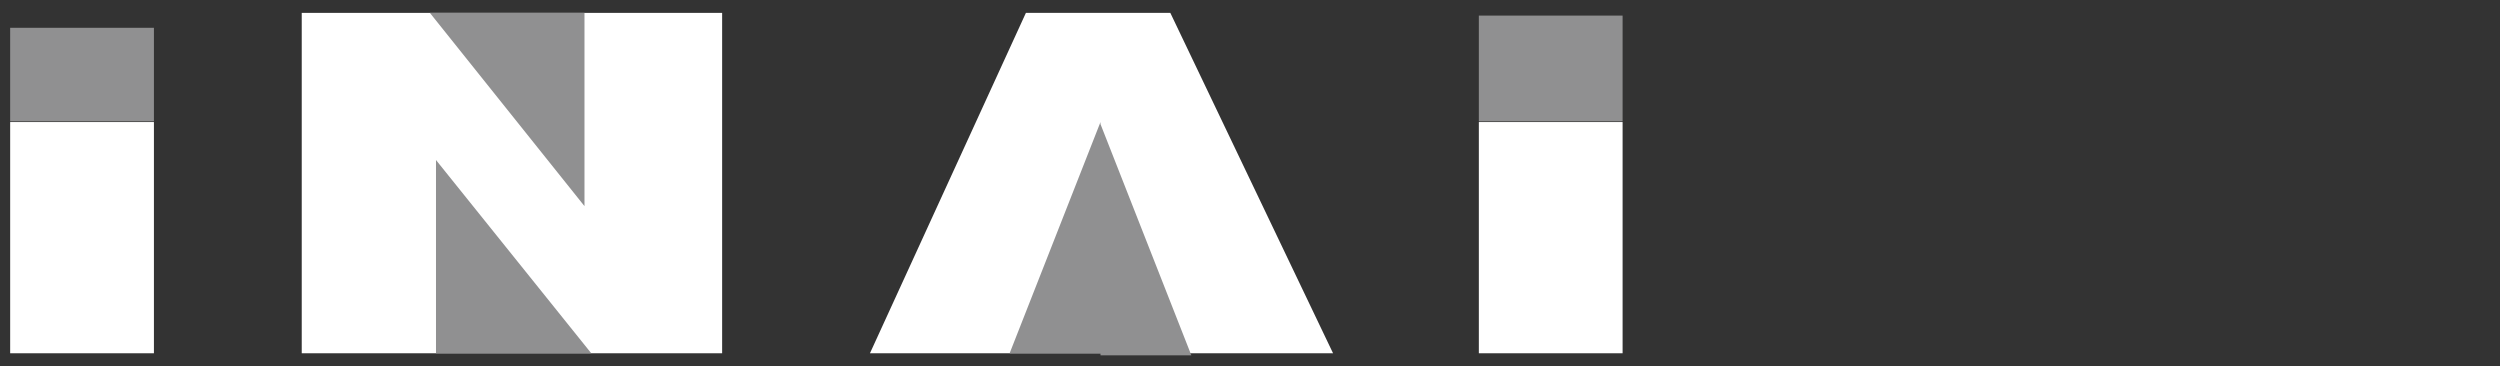 <?xml version="1.0" encoding="utf-8"?>
<!-- Generator: Adobe Illustrator 26.5.2, SVG Export Plug-In . SVG Version: 6.00 Build 0)  -->
<svg version="1.1" id="レイヤー_1" xmlns="http://www.w3.org/2000/svg" xmlns:xlink="http://www.w3.org/1999/xlink" x="0px"
	 y="0px" width="368.7px" height="54px" viewBox="0 0 368.7 54" style="enable-background:new 0 0 368.7 54;" xml:space="preserve">
<rect x="0" y="0" width="368.7" height="54" fill="#333333" stroke="none"/>
<style type="text/css">
	.st0{fill:#FFFFFF;}
	.st1{fill:#909091;}
</style>
<g>
	<polygon class="st0" points="148.9,52.1 128.3,52.1 151.3,1.9 172.6,1.9 196.6,52.1 	"/>
	<polygon class="st1" points="175.7,52.4 162.3,18.3 162.3,18 148.9,52.1 162.3,52.1 162.3,52.4 	"/>
	<polygon class="st0" points="106.5,52.1 64.3,52.1 44.5,52.1 44.5,1.9 106.5,1.9 	"/>
	<polygon class="st1" points="86.2,30.4 63.4,1.9 86.2,1.9 	"/>
	<polygon class="st1" points="64.3,23.6 87.2,52.1 64.3,52.1 	"/>
	<rect x="1.5" y="18" class="st0" width="21.2" height="34.1"/>
	<rect x="1.5" y="4.1" class="st1" width="21.2" height="13.8"/>
	<rect x="218.1" y="18" class="st0" width="21.2" height="34.1"/>
	<rect x="218.1" y="2.3" class="st1" width="21.2" height="15.6"/>
</g>
</svg>
